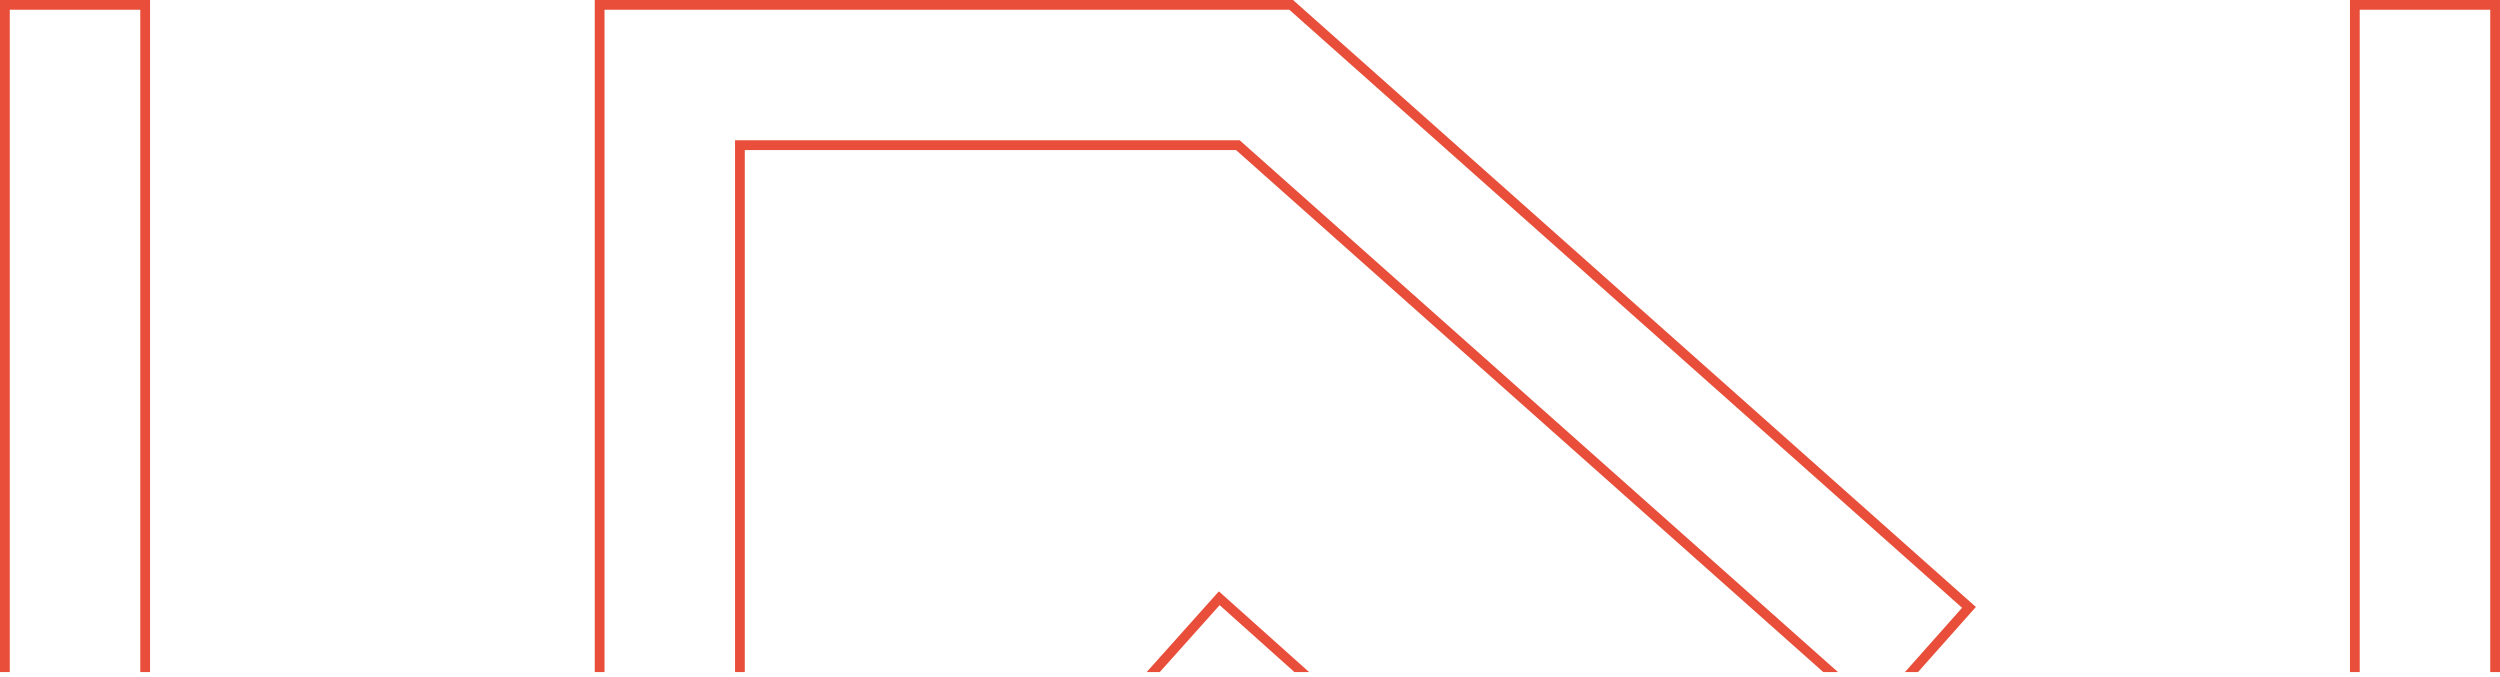 <?xml version="1.0" encoding="UTF-8"?>
<svg xmlns="http://www.w3.org/2000/svg" xmlns:xlink="http://www.w3.org/1999/xlink" width="384px" height="104px" viewBox="0 0 384 104" version="1.1">
  <title>instate-shape-top-coral-small</title>
  <g id="Theme" stroke="none" stroke-width="1" fill="none" fill-rule="evenodd">
    <path d="M360.954,2.84217094e-14 L360.954,103.229 L362.453,103.229 L362.453,1.5 L382.5,1.5 L382.5,103.229 L384,103.229 L384,2.84217094e-14 L360.954,2.84217094e-14 Z M91.354,2.84217094e-14 L91.354,103.229 L92.854,103.229 L92.854,1.5 L114.4,1.5 L198.04,1.5 L301.378,93.355 L292.601,103.229 L294.608,103.229 L303.495,93.231 L198.61,2.84217094e-14 L91.354,2.84217094e-14 Z M0,2.84217094e-14 L0,103.229 L1.5,103.229 L1.5,1.5 L21.547,1.5 L21.547,103.229 L23.047,103.229 L23.047,2.84217094e-14 L0,2.84217094e-14 Z M189.848,21.547 L114.4,21.547 L112.9,21.547 L112.9,23.046 L112.9,103.229 L114.4,103.229 L114.4,23.046 L189.848,23.046 L280.053,103.229 L282.311,103.229 L190.845,21.926 L190.418,21.547 L189.848,21.547 Z M176.127,103.229 L178.141,103.229 L187.337,92.951 L198.824,103.229 L201.074,103.229 L187.219,90.833 L176.127,103.229 Z" id="instate-shape-top-coral-small" fill="#E84E39"></path>
  </g>
</svg>
